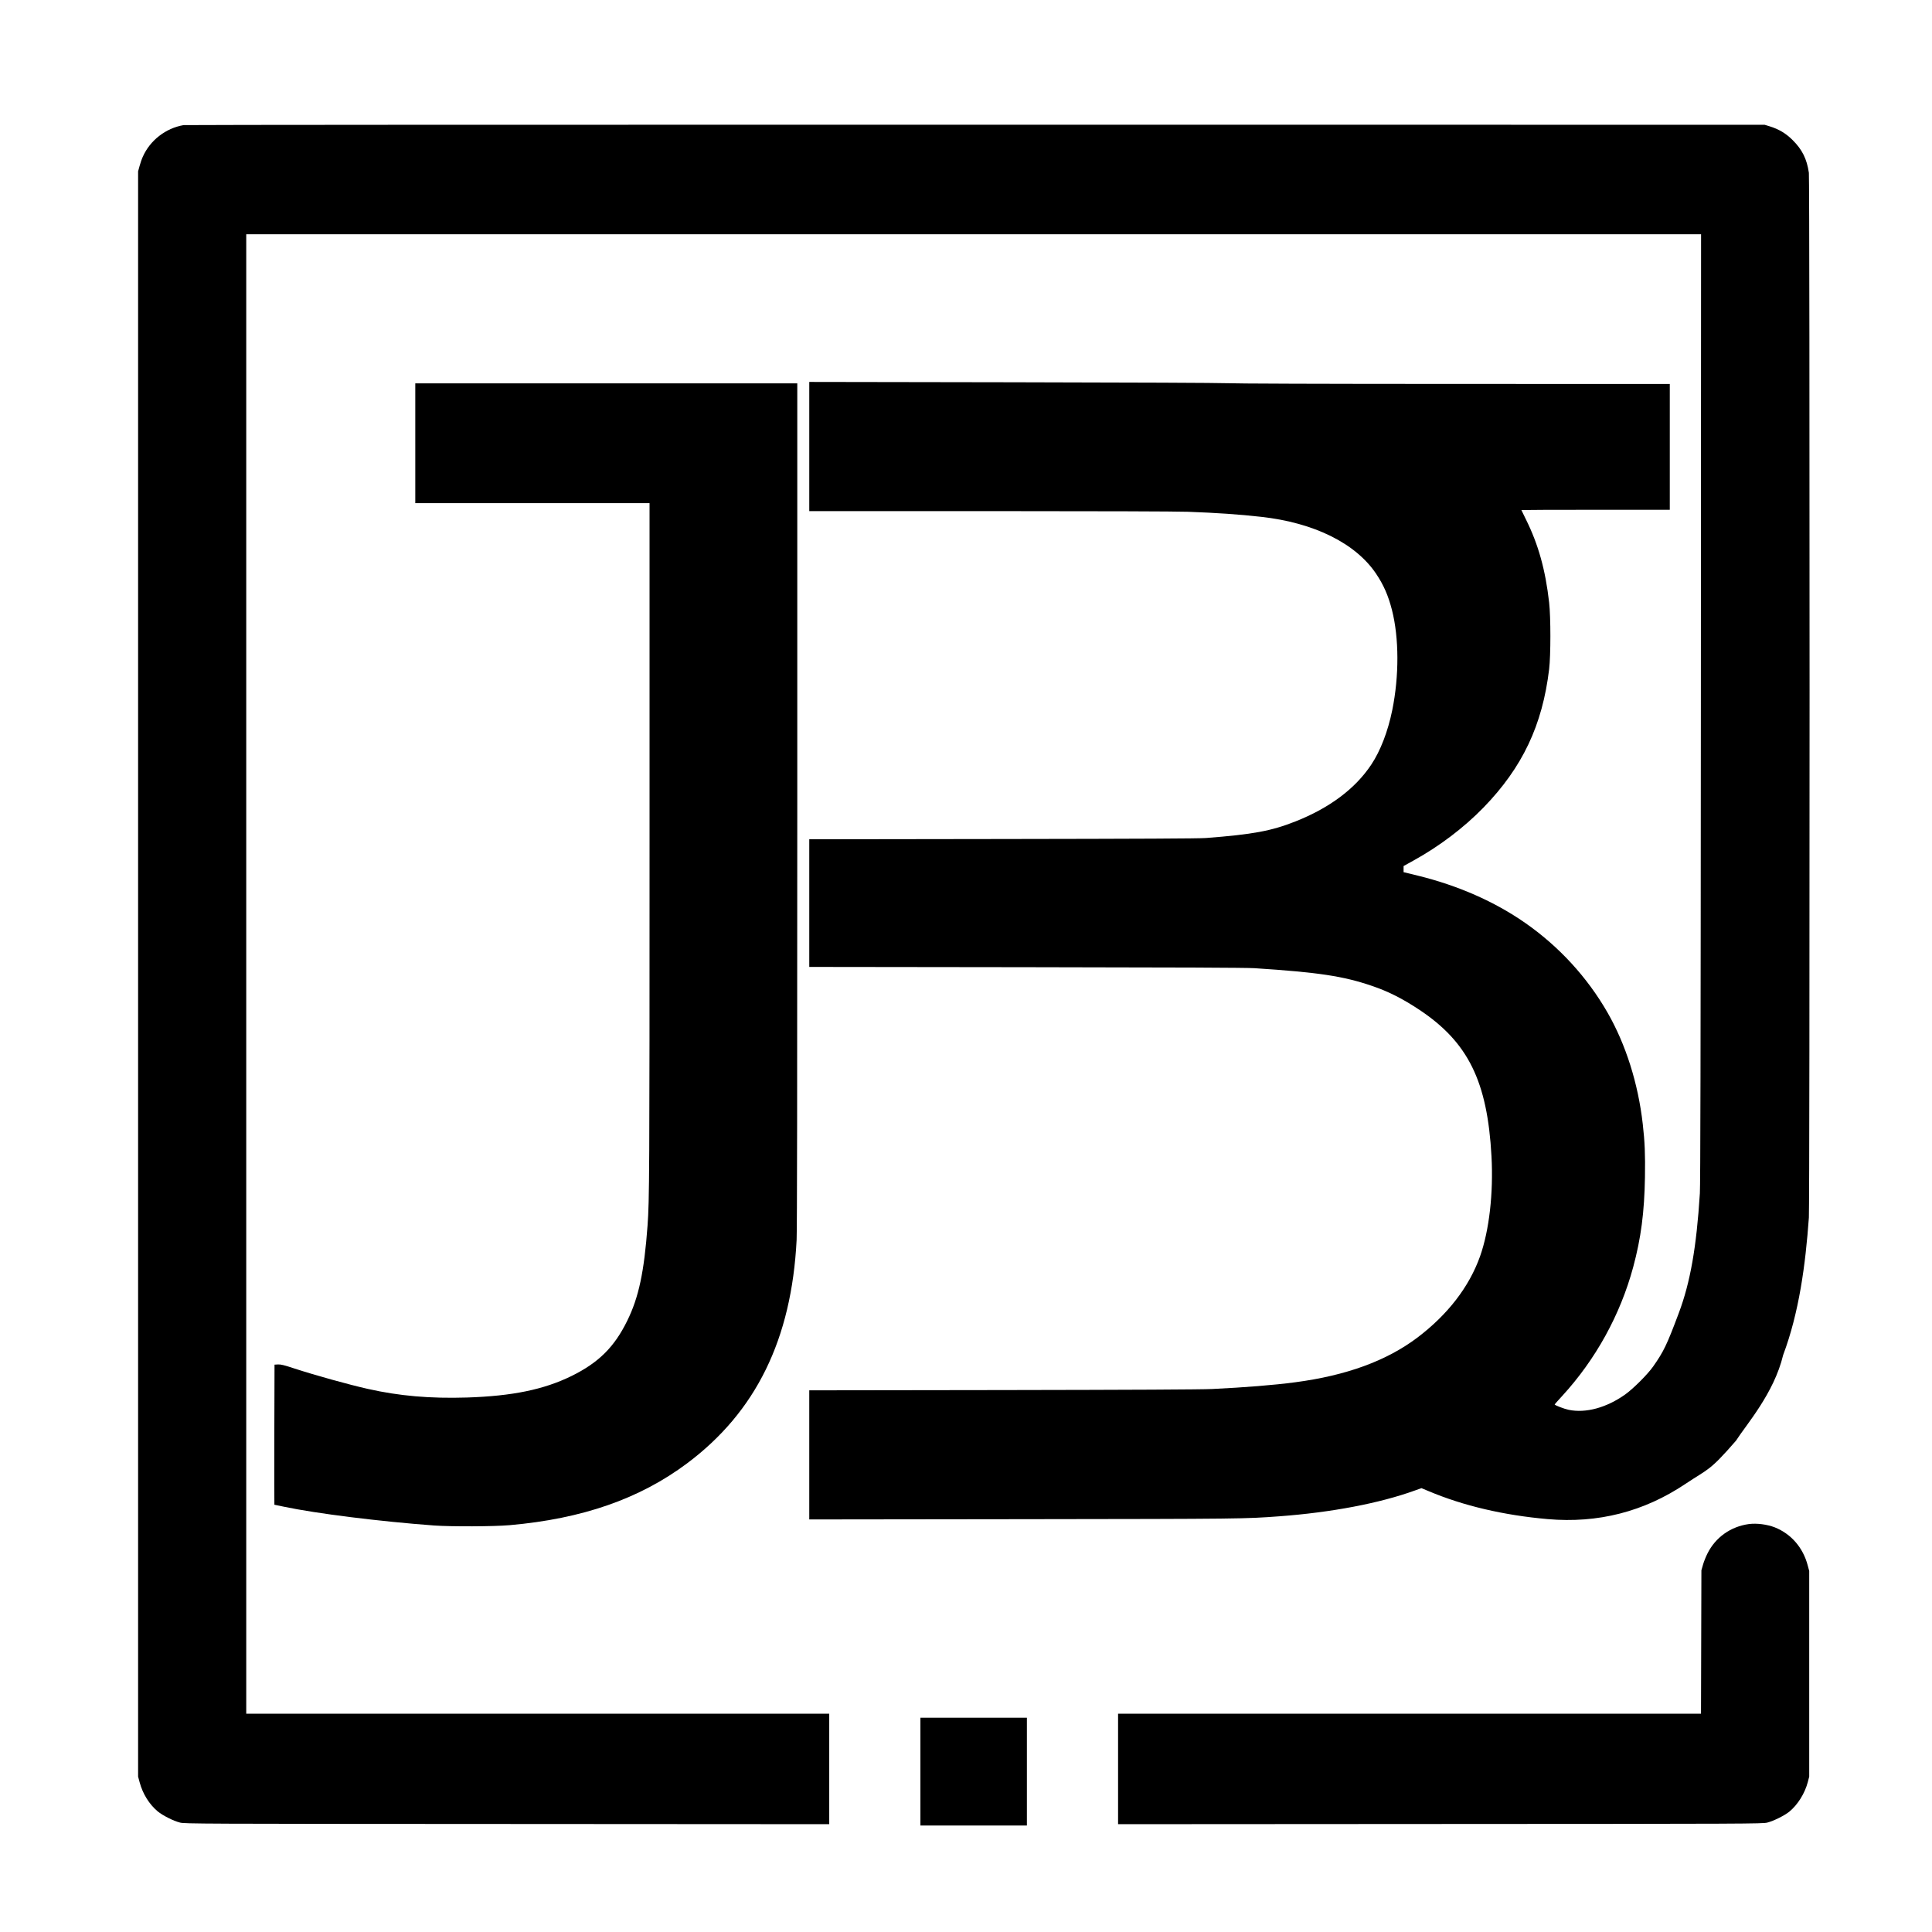 <?xml version="1.0" encoding="UTF-8" standalone="no"?>
<svg
   version="1.0"
   width="2903pt"
   height="2903pt"
   viewBox="0 0 2903 2903"
   preserveAspectRatio="xMidYMid meet"
   id="svg4"
   sodipodi:docname="logo.svg"
   inkscape:version="1.3.2 (091e20e, 2023-11-25, custom)"
   xmlns:inkscape="http://www.inkscape.org/namespaces/inkscape"
   xmlns:sodipodi="http://sodipodi.sourceforge.net/DTD/sodipodi-0.dtd"
   xmlns="http://www.w3.org/2000/svg"
   xmlns:svg="http://www.w3.org/2000/svg">
  <defs
     id="defs4" />
  <sodipodi:namedview
     id="namedview4"
     pagecolor="#ffffff"
     bordercolor="#000000"
     borderopacity="0.25"
     inkscape:showpageshadow="2"
     inkscape:pageopacity="0.0"
     inkscape:pagecheckerboard="0"
     inkscape:deskcolor="#d1d1d1"
     inkscape:document-units="pt"
     inkscape:zoom="0.21210816"
     inkscape:cx="1935.3333"
     inkscape:cy="1935.3333"
     inkscape:window-width="1920"
     inkscape:window-height="1017"
     inkscape:window-x="-8"
     inkscape:window-y="-8"
     inkscape:window-maximized="1"
     inkscape:current-layer="g4" />
  <g
     transform="translate(0,2903) scale(0.1,-0.1)"
     fill="#000000"
     stroke="none"
     id="g4">
    <path
       d="m 2758,27150 c -268,-46 -504,-229 -613,-477 -15,-32 -36,-94 -48,-138 l -22,-80 V 14395 2335 l 23,-85 c 46,-173 145,-332 272,-438 76,-62 235,-143 335,-168 67,-18 281,-19 4913,-21 l 4842,-3 v 830 830 H 8080 3700 v 11115 11115 h 10930 10930 l -3,-7112 c -3,-5257 -7,-7161 -15,-7298 -51,-812 -144,-1339 -316,-1798 -181,-483 -227,-578 -386,-805 -83,-118 -298,-333 -420,-420 -280,-199 -591,-284 -848,-231 -66,13 -212,69 -212,81 0,2 50,59 112,126 505,550 874,1220 1068,1937 118,438 168,823 177,1355 5,344 -2,522 -33,795 -69,610 -255,1197 -530,1676 -304,530 -730,994 -1239,1348 -460,320 -1006,560 -1612,709 l -213,52 v 46 46 l 150,83 c 389,215 755,492 1051,796 585,603 885,1236 986,2079 25,210 25,783 0,1002 -55,490 -163,875 -348,1247 -38,76 -69,140 -69,142 0,2 502,4 1115,4 h 1115 v 945 945 l -3247,1 c -1990,0 -3312,5 -3413,11 -98,5 -1407,11 -3217,14 l -3053,5 v -970 -971 h 2713 c 1587,0 2822,-4 2977,-10 436,-16 773,-39 1100,-76 796,-88 1420,-398 1727,-855 113,-168 183,-328 238,-543 108,-422 109,-993 5,-1506 -66,-323 -178,-613 -316,-820 -240,-361 -626,-650 -1139,-853 -363,-144 -642,-195 -1345,-249 -112,-8 -953,-12 -3057,-15 l -2903,-4 v -959 -959 l 3258,-4 c 2264,-3 3310,-7 3432,-15 959,-62 1337,-119 1768,-267 247,-84 459,-192 712,-360 731,-487 1020,-1075 1081,-2200 30,-555 -34,-1111 -171,-1500 -164,-462 -488,-881 -947,-1227 -462,-347 -1065,-567 -1832,-668 -326,-43 -752,-77 -1246,-101 -152,-8 -1212,-13 -3142,-16 l -2913,-4 v -970 -970 l 3233,4 c 3278,4 3314,5 3827,43 785,58 1511,196 2043,389 l 96,34 108,-45 c 522,-220 1127,-362 1788,-420 755,-66 1447,111 2070,529 345,231 355.766,183.048 760.563,650.125 152,239 569.796,708.641 707.796,1285.796 239,637 335.641,1353.078 386.641,2066.078 14,205 14,15595 0,15698 -30,208 -100,349 -244,492 -101,101 -207,164 -346,207 l -75,23 -11855,1 c -6520,1 -11876,-2 -11902,-6 z"
       id="path1"
       sodipodi:nodetypes="cccccccccccccccccccccscccscccccccccccccccsscccccccccsccccccccccccccccccccccccccccccccccccccccc" />
    <path
       d="M6240 22370 l0 -900 1760 0 1760 0 0 -5142 c0 -4982 -2 -5325 -30 -5713 -51 -696 -132 -1079 -305 -1430 -193 -395 -431 -631 -838 -831 -416 -204 -889 -301 -1571 -323 -555 -17 -1016 23 -1491 130 -288 65 -791 205 -1098 305 -160 53 -207 64 -250 62 l-52 -3 -3 -1052 c-1 -579 -1 -1053 1 -1053 2 0 67 -13 145 -30 482 -102 1442 -222 2257 -282 253 -18 895 -16 1133 5 1092 96 1953 396 2665 928 1037 775 1571 1866 1647 3358 7 135 10 2334 10 6537 l0 6334 -2870 0 -2870 0 0 -900z"
       id="path2" />
    <path
       d="M26280 6130 c-274 -37 -504 -200 -625 -445 -25 -49 -55 -126 -67 -170 l-23 -80 -3 -1077 -3 -1078 -4379 0 -4380 0 0 -830 0 -830 4843 3 c4631 2 4845 3 4912 21 97 25 258 105 332 165 125 103 231 272 276 441 l22 85 0 1545 0 1545 -23 85 c-70 266 -249 472 -494 570 -116 45 -270 65 -388 50z"
       id="path3" />
    <path
       d="M13830 2410 l0 -810 800 0 800 0 0 810 0 810 -800 0 -800 0 0 -810z"
       id="path4" />
  </g>
</svg>

